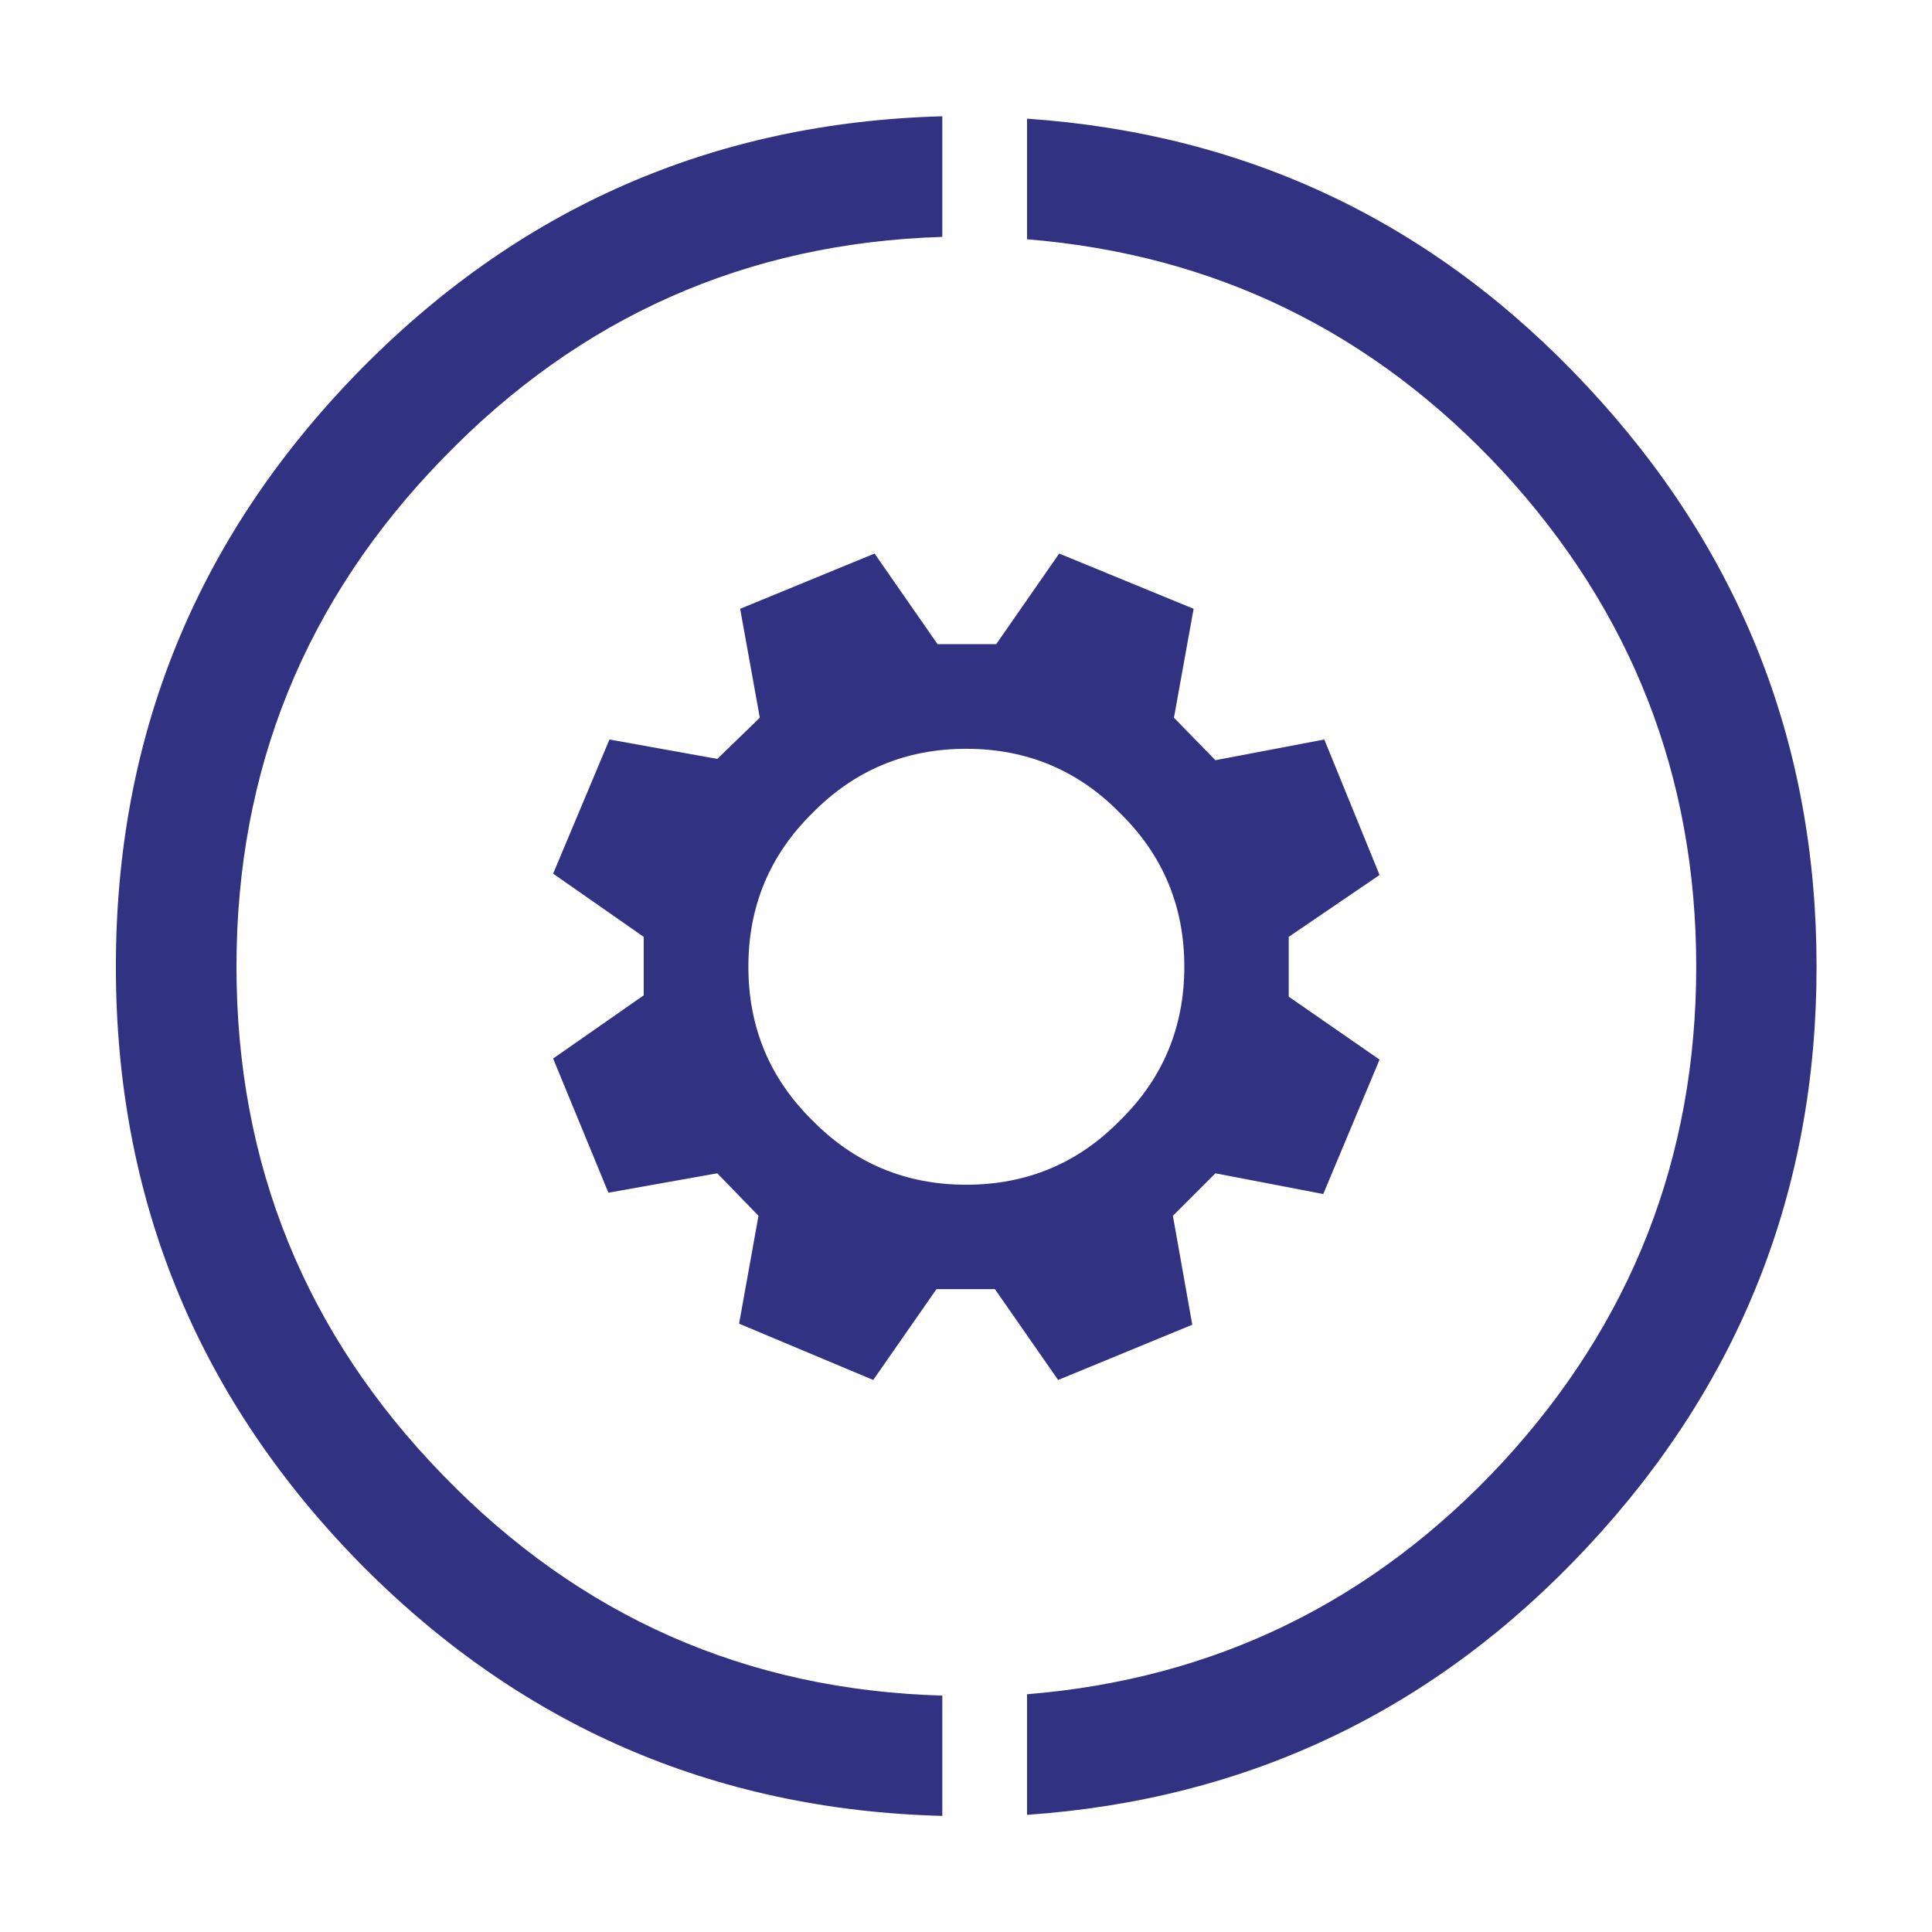 
<svg xmlns="http://www.w3.org/2000/svg" version="1.1" xmlns:xlink="http://www.w3.org/1999/xlink" preserveAspectRatio="none" x="0px" y="0px" width="400px" height="400px" viewBox="0 0 400 400">
<defs>
<g id="Layer0_0_FILL">
<path fill="#323282" stroke="none" d="
M 2493.35 1331.45
L 2485.55 1323.45 2489.25 1302.95 2463.95 1292.55 2452.1 1309.6 2441.05 1309.6 2429.2 1292.55 2403.9 1302.95 2407.6 1323.45 2399.6 1331.2 2379.3 1327.55 2368.7 1352.8 2385.75 1364.7 2385.75 1375.7 2368.7 1387.6 2379.1 1412.85 2399.6 1409.2 2407.35 1417.2 2403.7 1437.5 2428.95 1448.1 2440.85 1431 2451.85 1431 2463.75 1448.1 2489 1437.7 2485.35 1417.2 2493.35 1409.2 2513.65 1413.1 2524.25 1387.8 2507.15 1375.95 2507.15 1364.7 2524.25 1353.05 2513.85 1327.55 2493.35 1331.45
M 2475.4 1341.4
Q 2487.5 1353.25 2487.5 1370.3 2487.5 1387.4 2475.4 1399.25 2463.55 1411.35 2446.45 1411.35 2429.4 1411.35 2417.5 1399.25 2405.45 1387.4 2405.45 1370.3 2405.45 1353.25 2417.5 1341.4 2429.4 1329.3 2446.45 1329.3 2463.55 1329.3 2475.4 1341.4
M 2441.95 1232.95
L 2441.95 1210.25
Q 2377.15 1212 2331.75 1258.65 2286.4 1305.3 2286.4 1370.3 2286.4 1435.35 2331.75 1482 2377.15 1528.45 2441.95 1530.15
L 2441.95 1507.5
Q 2386.65 1505.95 2347.95 1466 2309.1 1426.05 2309.1 1370.3 2309.1 1314.6 2347.95 1274.65 2386.65 1234.65 2441.95 1232.95
M 2457.9 1210.7
L 2457.9 1233.4
Q 2510.85 1237.7 2547.35 1277 2583.85 1316.55 2583.85 1370.3 2583.85 1424.1 2547.35 1463.65 2510.85 1502.95 2457.9 1507.25
L 2457.9 1529.95
Q 2520.35 1525.6 2563.3 1479.6 2606.5 1433.4 2606.5 1370.3 2606.5 1307.25 2563.3 1261.05 2520.35 1215 2457.9 1210.7 Z"/>
</g>
</defs>

<g transform="matrix( 1.1, 0, 0, 1.1, -2491.05,-1307.2) ">
<use xlink:href="#Layer0_0_FILL"/>
</g>
</svg>
